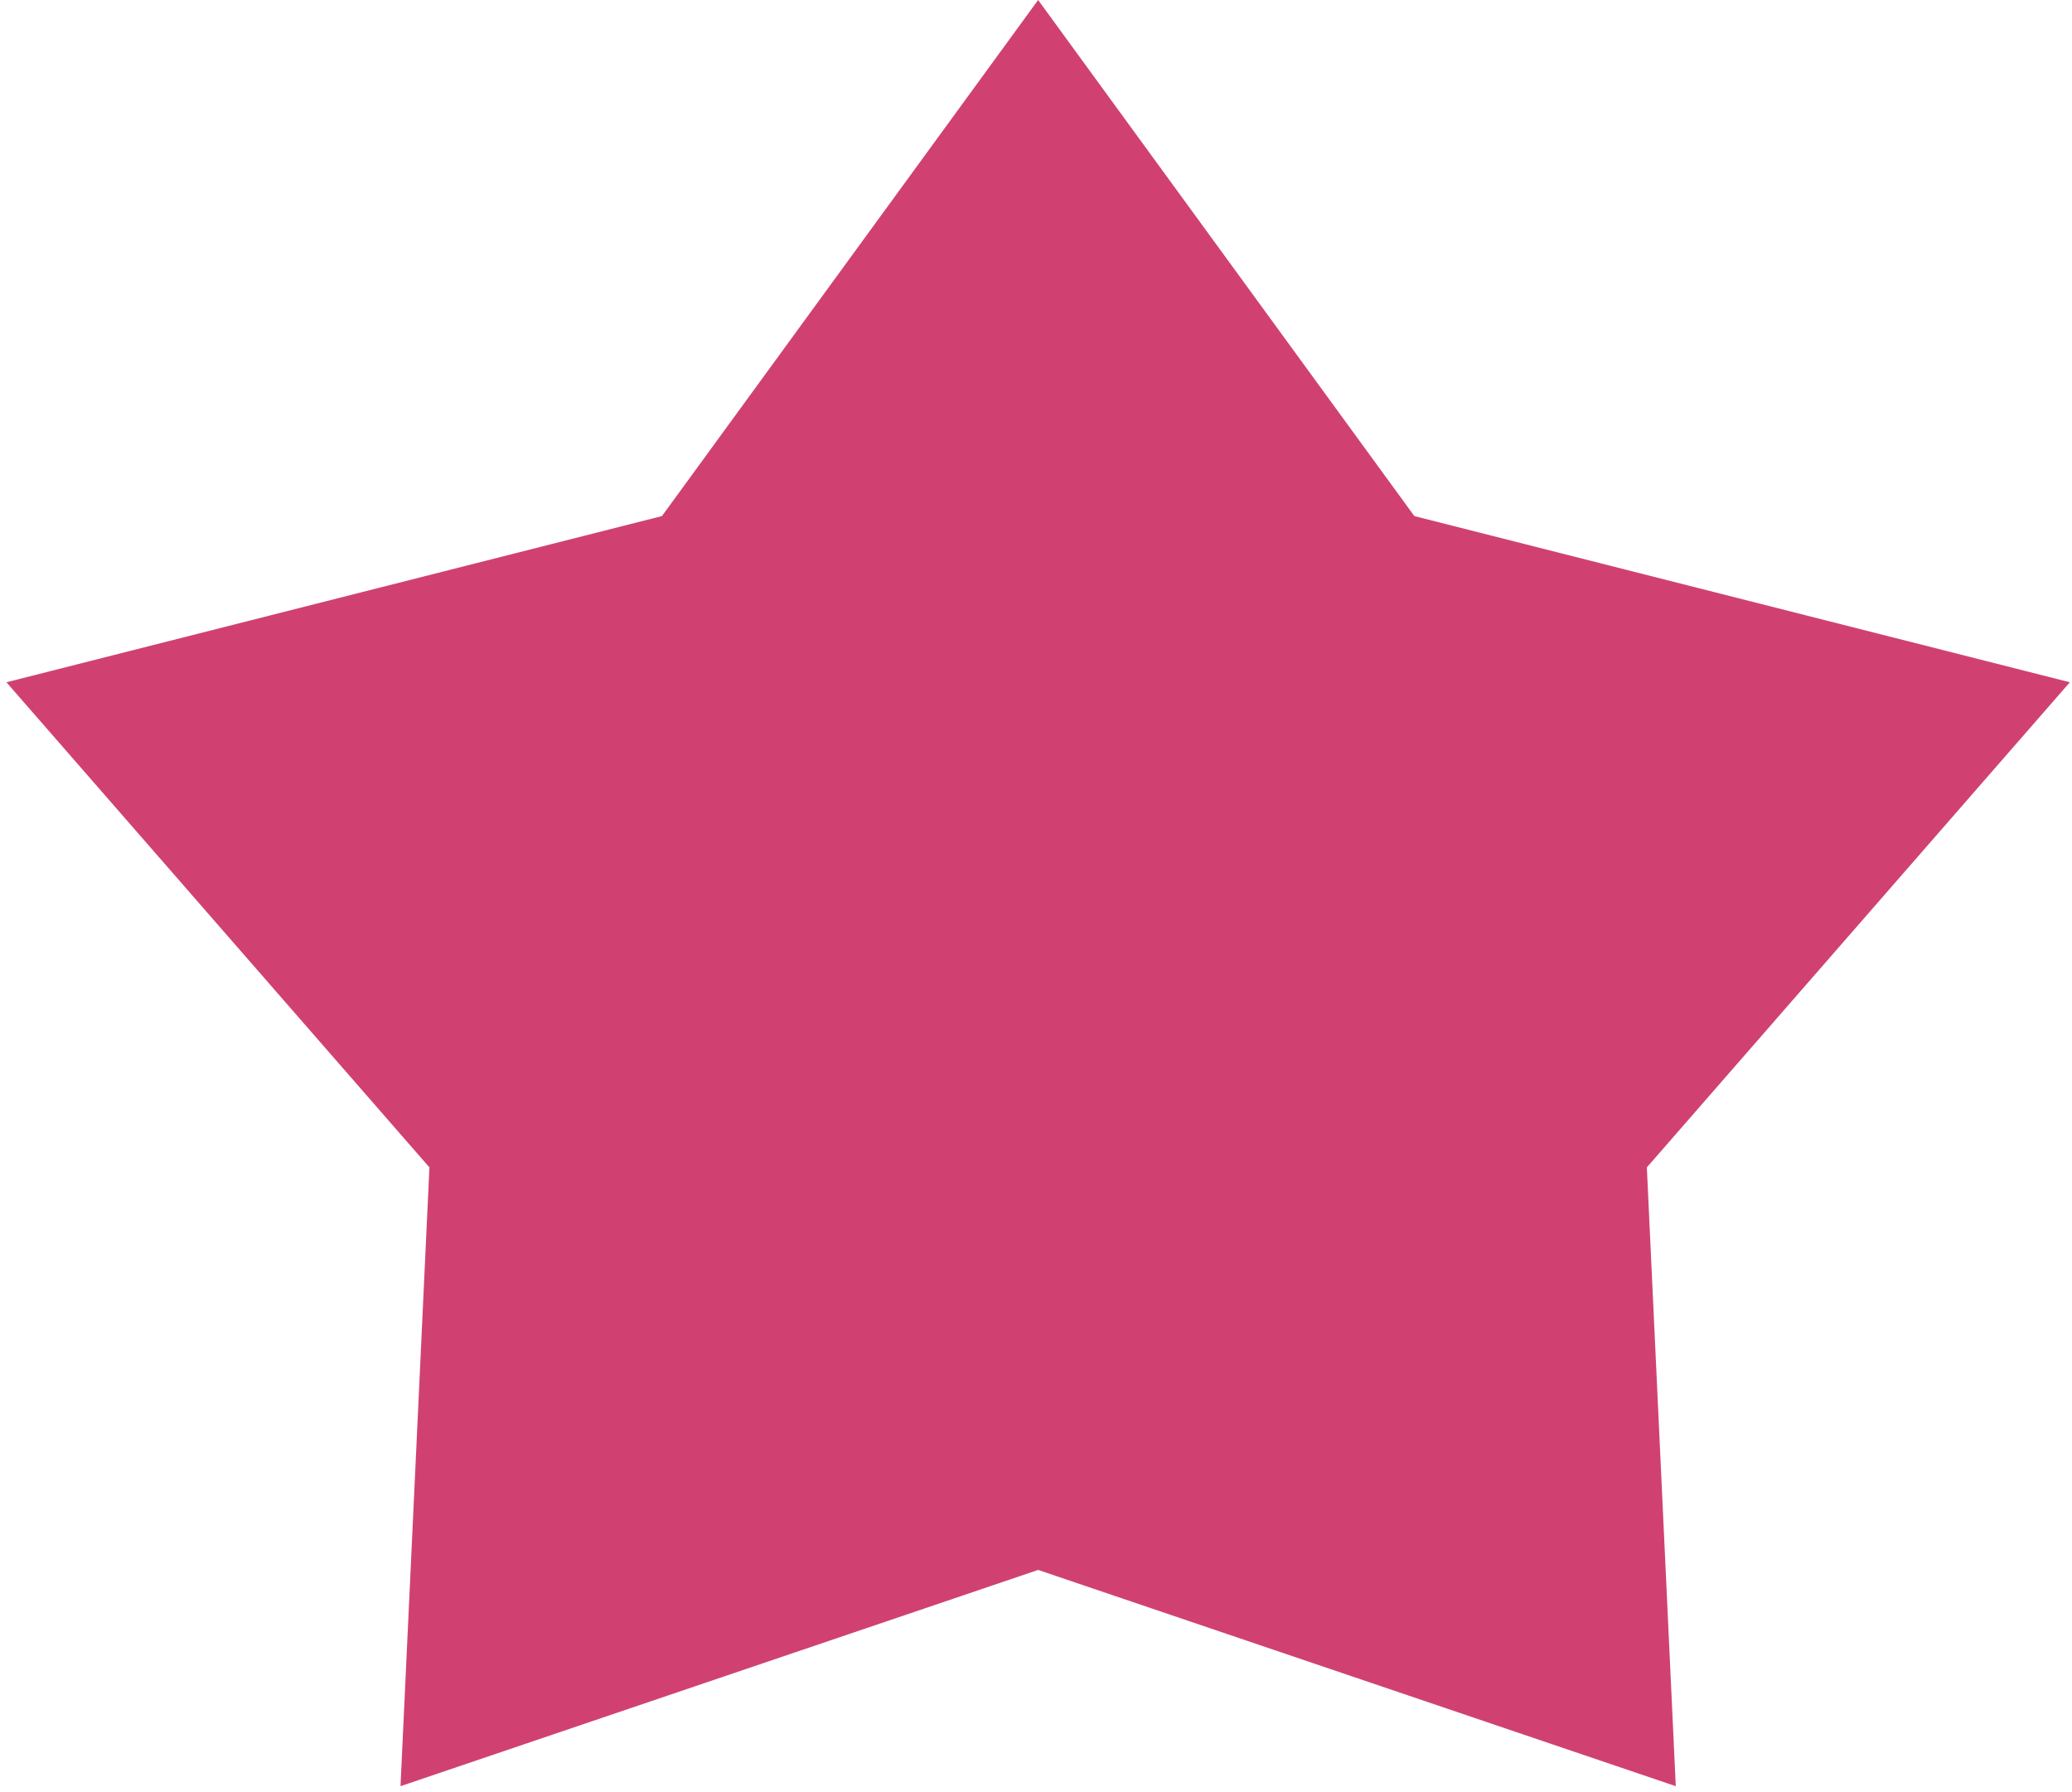 <?xml version="1.0" encoding="utf-8"?>
<svg xmlns="http://www.w3.org/2000/svg" fill="none" height="100%" overflow="visible" preserveAspectRatio="none" style="display: block;" viewBox="0 0 222 192" width="100%">
<path d="M111.229 0L151.537 55.29L221.77 73.094L176.448 125.069L179.547 191.362L111.229 168.194L42.911 191.362L46.01 125.069L0.689 73.094L70.922 55.29L111.229 0Z" fill="#D04171" id="Star 1"/>
</svg>